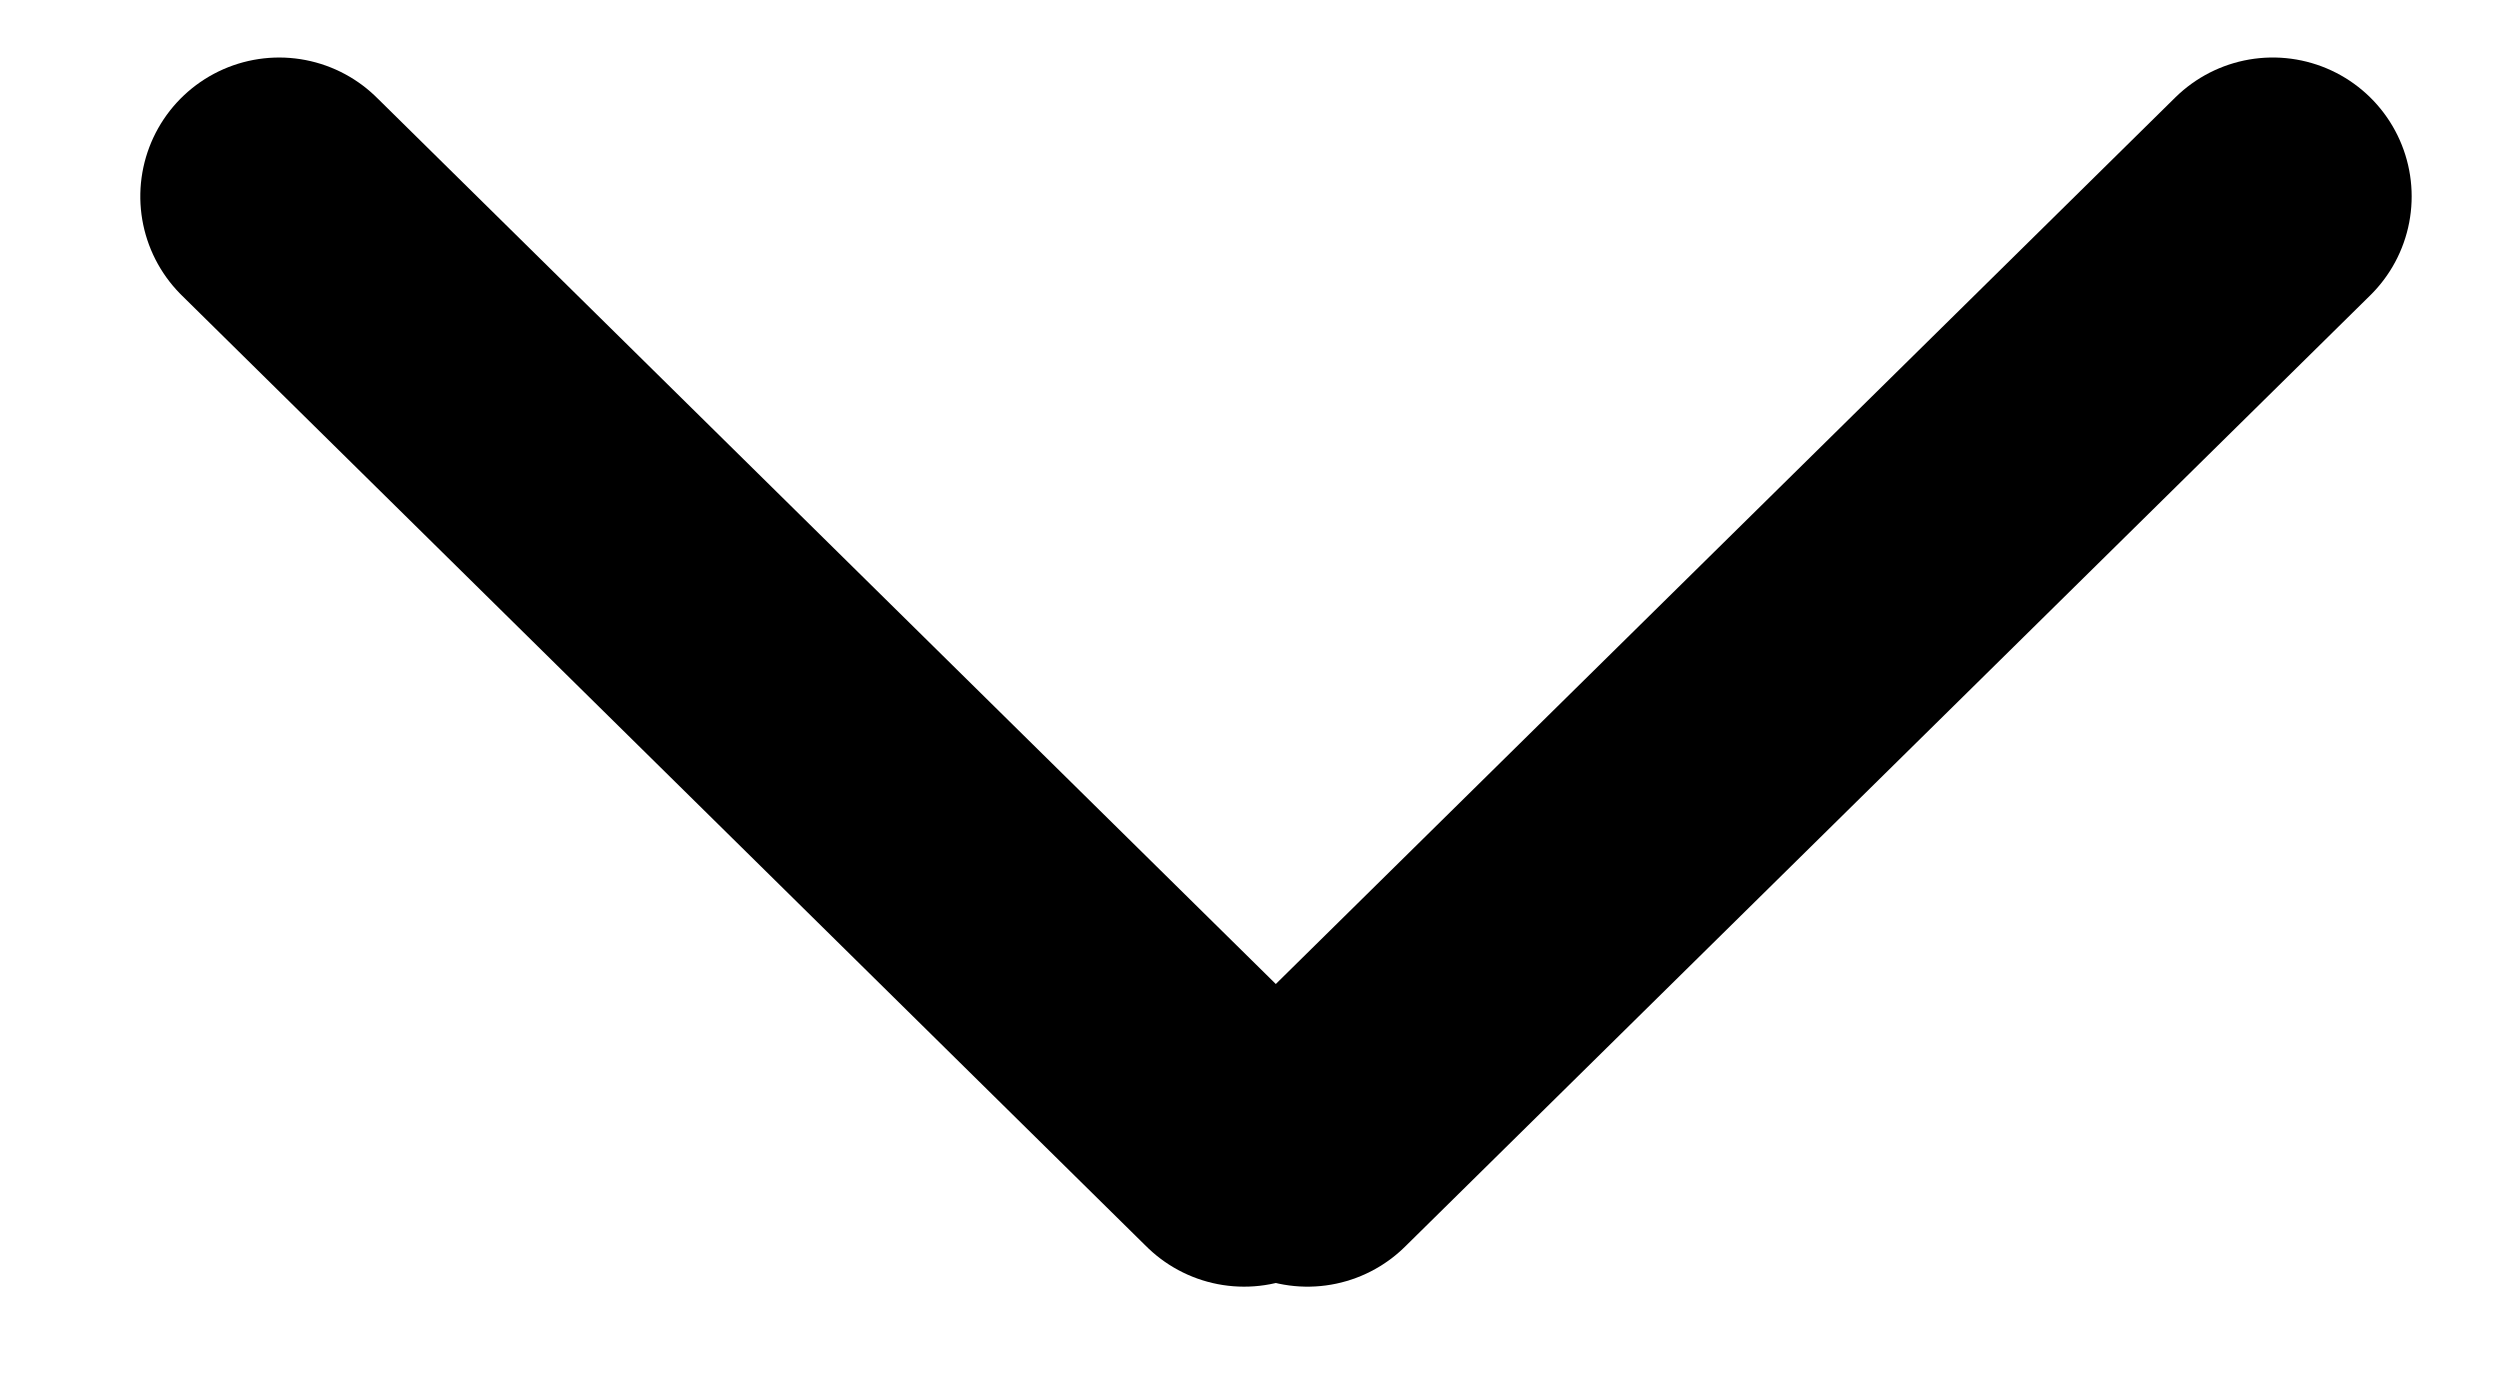 <svg width="9" height="5" viewBox="0 0 9 5" fill="none" xmlns="http://www.w3.org/2000/svg">
<line x1="8.182" y1="0.707" x2="4.707" y2="4.132" stroke="black" stroke-linecap="round"/>
<line x1="0.5" y1="-0.5" x2="5.379" y2="-0.5" transform="matrix(0.712 0.702 0.702 -0.712 1 0)" stroke="black" stroke-linecap="round"/>
</svg>
